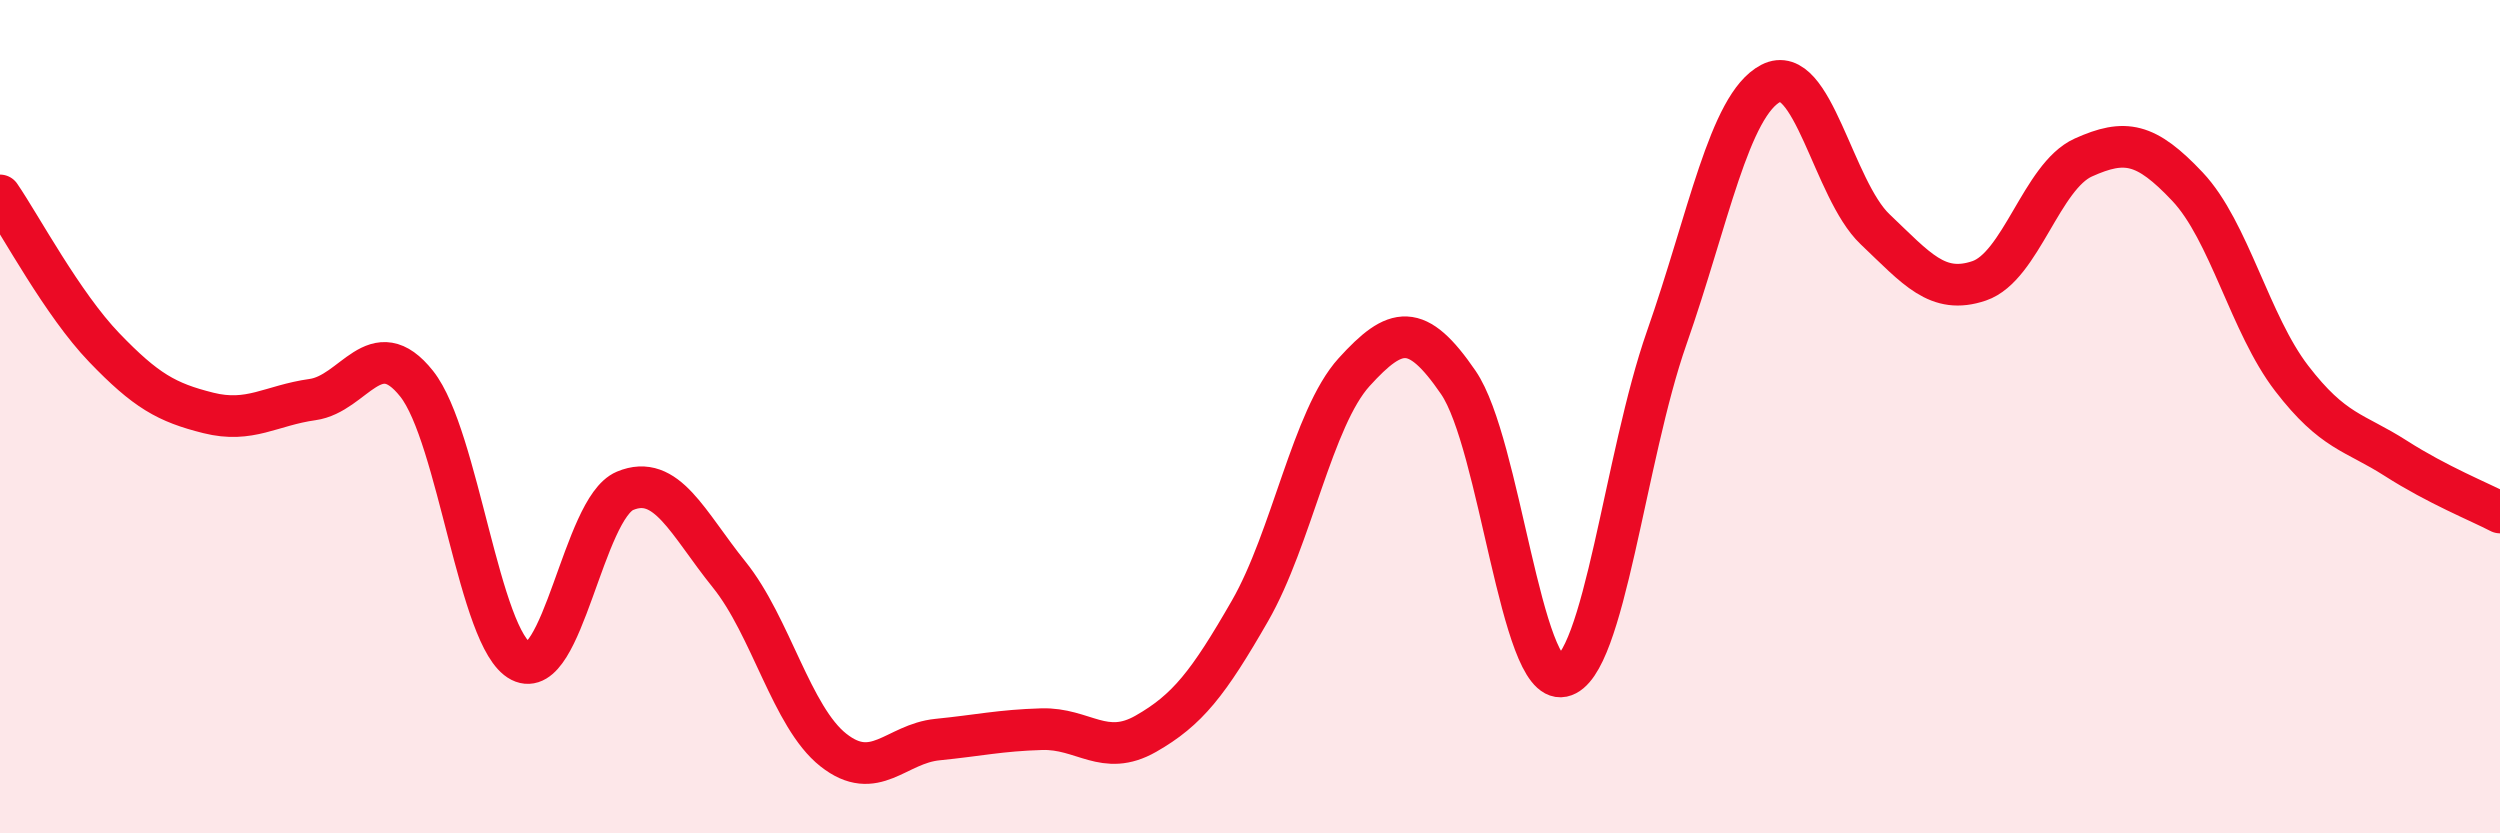 
    <svg width="60" height="20" viewBox="0 0 60 20" xmlns="http://www.w3.org/2000/svg">
      <path
        d="M 0,4.69 C 0.5,5.42 1.5,7.3 2.5,8.34 C 3.5,9.38 4,9.66 5,9.91 C 6,10.16 6.5,9.73 7.5,9.59 C 8.5,9.45 9,7.95 10,9.21 C 11,10.47 11.5,15.36 12.5,15.87 C 13.5,16.38 14,12.2 15,11.78 C 16,11.36 16.5,12.55 17.5,13.79 C 18.5,15.03 19,17.21 20,18 C 21,18.79 21.5,17.85 22.5,17.75 C 23.5,17.65 24,17.53 25,17.5 C 26,17.47 26.5,18.18 27.5,17.61 C 28.5,17.04 29,16.4 30,14.66 C 31,12.92 31.5,10.03 32.5,8.93 C 33.5,7.83 34,7.72 35,9.18 C 36,10.64 36.5,16.44 37.5,16.23 C 38.5,16.02 39,10.96 40,8.11 C 41,5.26 41.5,2.52 42.5,2 C 43.5,1.48 44,4.55 45,5.5 C 46,6.45 46.5,7.08 47.5,6.74 C 48.5,6.4 49,4.23 50,3.78 C 51,3.33 51.5,3.42 52.5,4.48 C 53.5,5.54 54,7.78 55,9.08 C 56,10.38 56.5,10.36 57.5,11 C 58.5,11.64 59.5,12.04 60,12.3L60 20L0 20Z"
        fill="#EB0A25"
        opacity="0.1"
        stroke-linecap="round"
        stroke-linejoin="round"
      />
      <path
        d="M 0,4.69 C 0.5,5.42 1.5,7.3 2.5,8.34 C 3.5,9.38 4,9.66 5,9.91 C 6,10.16 6.5,9.73 7.5,9.59 C 8.5,9.45 9,7.95 10,9.21 C 11,10.47 11.5,15.36 12.5,15.87 C 13.5,16.38 14,12.2 15,11.78 C 16,11.36 16.5,12.55 17.5,13.79 C 18.5,15.03 19,17.21 20,18 C 21,18.79 21.5,17.85 22.5,17.75 C 23.5,17.65 24,17.53 25,17.5 C 26,17.47 26.5,18.18 27.5,17.61 C 28.5,17.04 29,16.4 30,14.66 C 31,12.92 31.5,10.03 32.5,8.93 C 33.5,7.83 34,7.72 35,9.18 C 36,10.64 36.5,16.44 37.5,16.23 C 38.5,16.02 39,10.96 40,8.11 C 41,5.26 41.5,2.52 42.5,2 C 43.5,1.48 44,4.55 45,5.5 C 46,6.45 46.5,7.08 47.5,6.74 C 48.5,6.4 49,4.23 50,3.78 C 51,3.33 51.5,3.42 52.5,4.48 C 53.5,5.54 54,7.78 55,9.08 C 56,10.38 56.5,10.36 57.5,11 C 58.5,11.64 59.5,12.04 60,12.3"
        stroke="#EB0A25"
        stroke-width="1"
        fill="none"
        stroke-linecap="round"
        stroke-linejoin="round"
      />
    </svg>
  